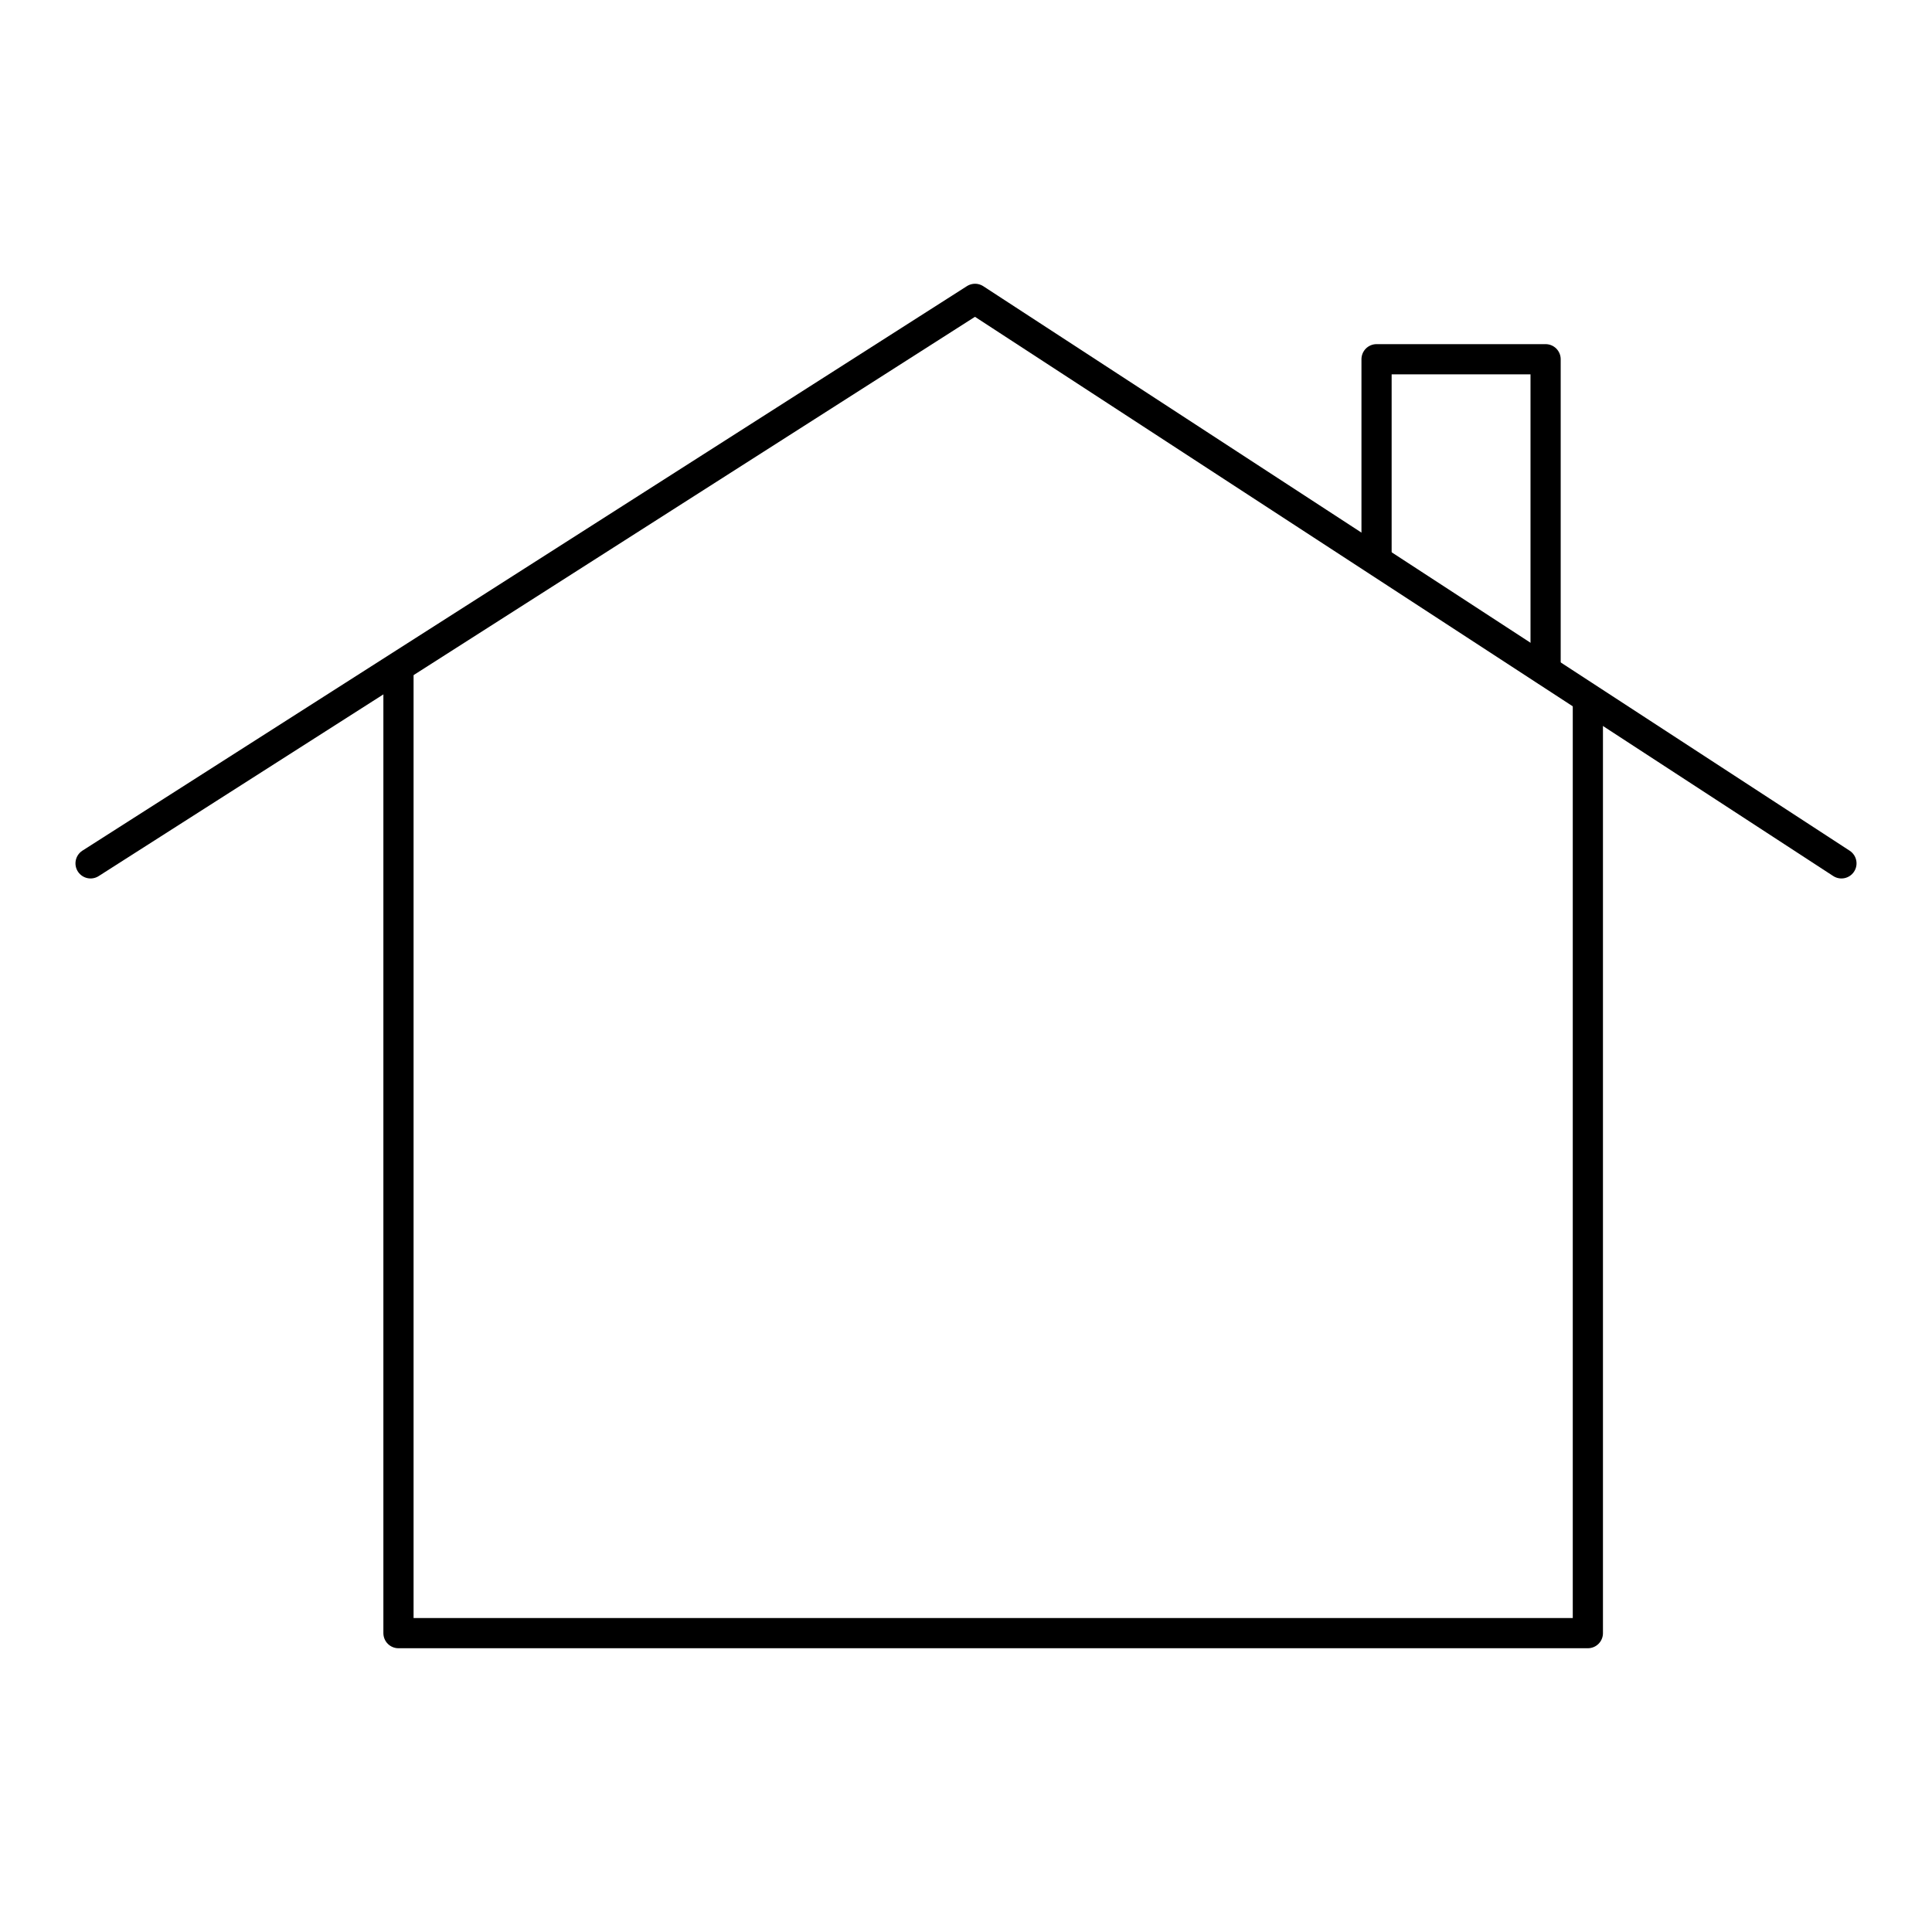 <!--Generator: Adobe Illustrator 16.0.3, SVG Export Plug-In . SVG Version: 6.00 Build 0)--><svg xmlns="http://www.w3.org/2000/svg" width="64" height="64"><g><g fill="none" stroke="#000" stroke-linejoin="round" stroke-miterlimit="10"><path stroke-linecap="round" d="M3 28.6L32.3 9.9 61 28.6"/><path d="M13.2 22.1v32h39.4V23.2"/><path stroke-linecap="round" d="M45.6 18.5v-6.6h5.6v10.3"/></g></g></svg>